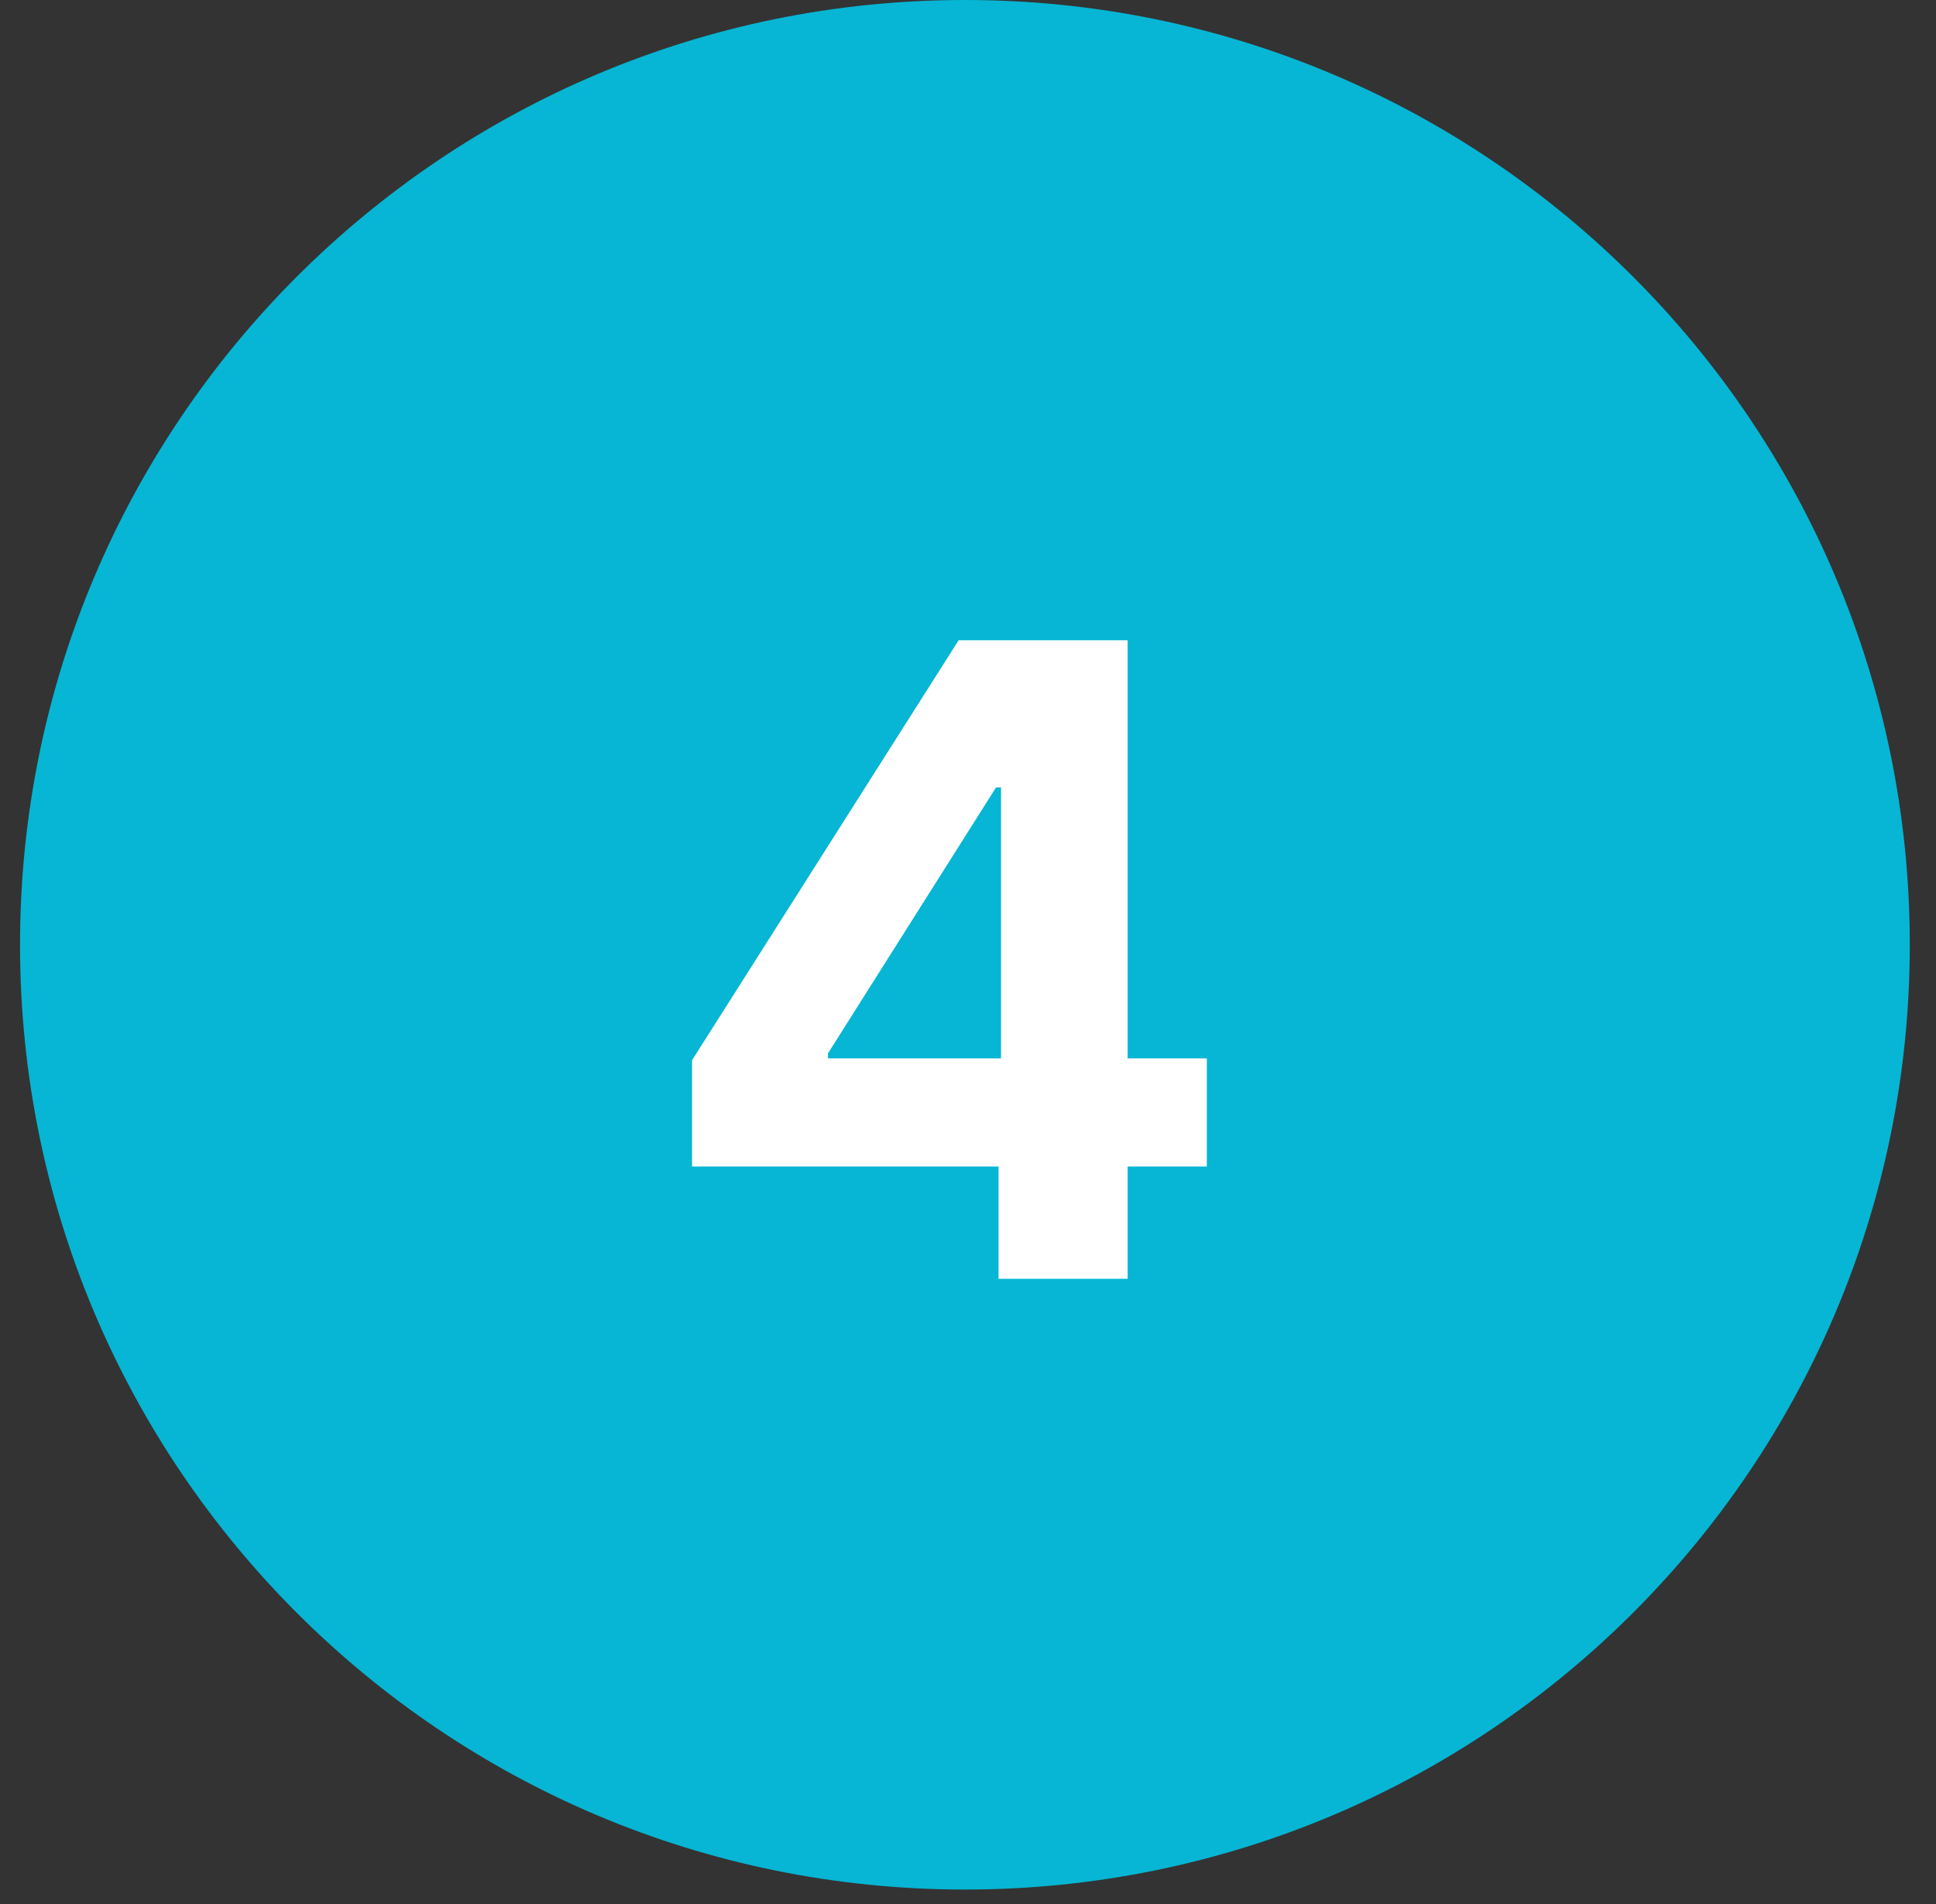 <?xml version="1.0" encoding="UTF-8"?>
<svg xmlns="http://www.w3.org/2000/svg" width="61" height="60" viewBox="0 0 61 60" fill="none">
  <rect x="0" y="0" width="61" height="60" fill="#333333" stroke="none"/>
  <path d="M0.631 29.772C0.631 13.329 13.96 0 30.403 0C46.845 0 60.174 13.329 60.174 29.772C60.174 46.214 46.845 59.544 30.403 59.544C13.96 59.544 0.631 46.214 0.631 29.772Z" fill="#06B6D4"></path>
  <path d="M21.805 36.76V33.41L30.205 20.176H33.093V24.813H31.384L26.088 33.194V33.351H38.025V36.76H21.805ZM31.462 40.297V35.738L31.541 34.255V20.176H35.53V40.297H31.462Z" fill="white"></path>
</svg>
